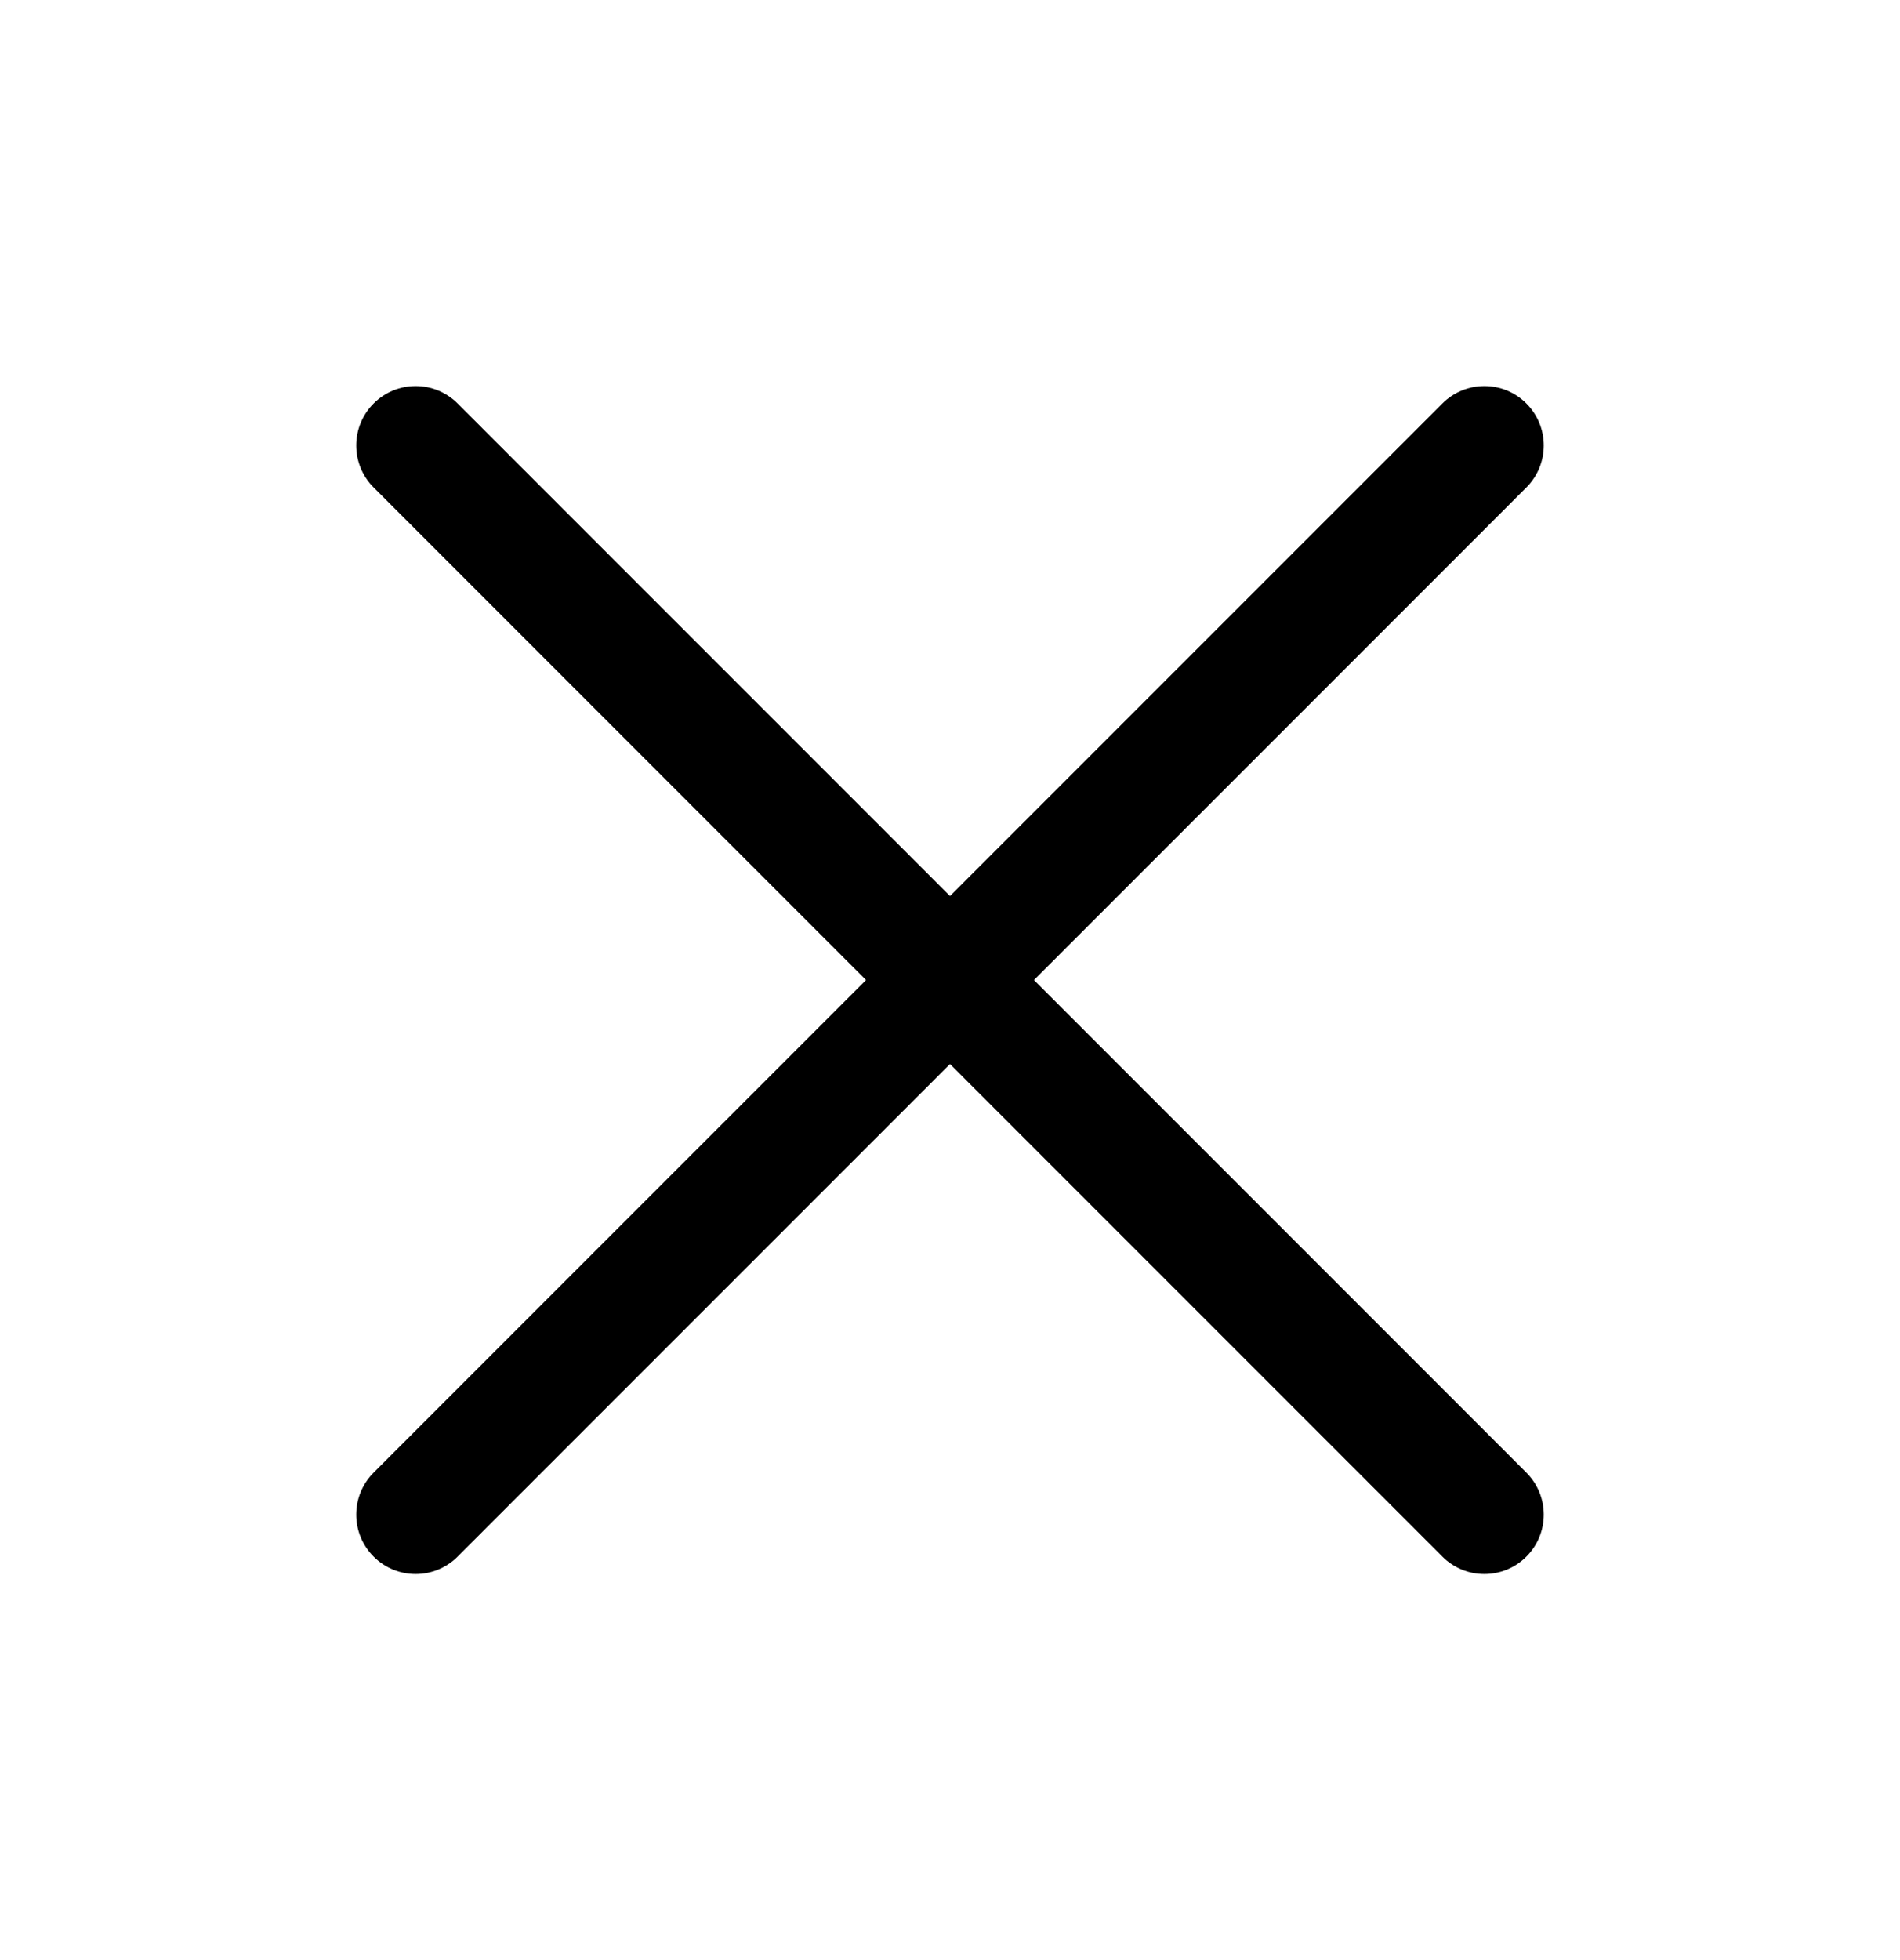 <svg width="32" height="33" viewBox="0 0 32 33" fill="none" xmlns="http://www.w3.org/2000/svg">
<path fill-rule="evenodd" clip-rule="evenodd" d="M25.707 6.793C26.098 7.183 26.098 7.817 25.707 8.207L7.707 26.207C7.317 26.598 6.683 26.598 6.293 26.207C5.902 25.817 5.902 25.183 6.293 24.793L24.293 6.793C24.683 6.402 25.317 6.402 25.707 6.793Z" fill="black"/>
<path fill-rule="evenodd" clip-rule="evenodd" d="M6.293 6.793C6.683 6.402 7.317 6.402 7.707 6.793L25.707 24.793C26.098 25.183 26.098 25.817 25.707 26.207C25.317 26.598 24.683 26.598 24.293 26.207L6.293 8.207C5.902 7.817 5.902 7.183 6.293 6.793Z" fill="black"/>
</svg>
